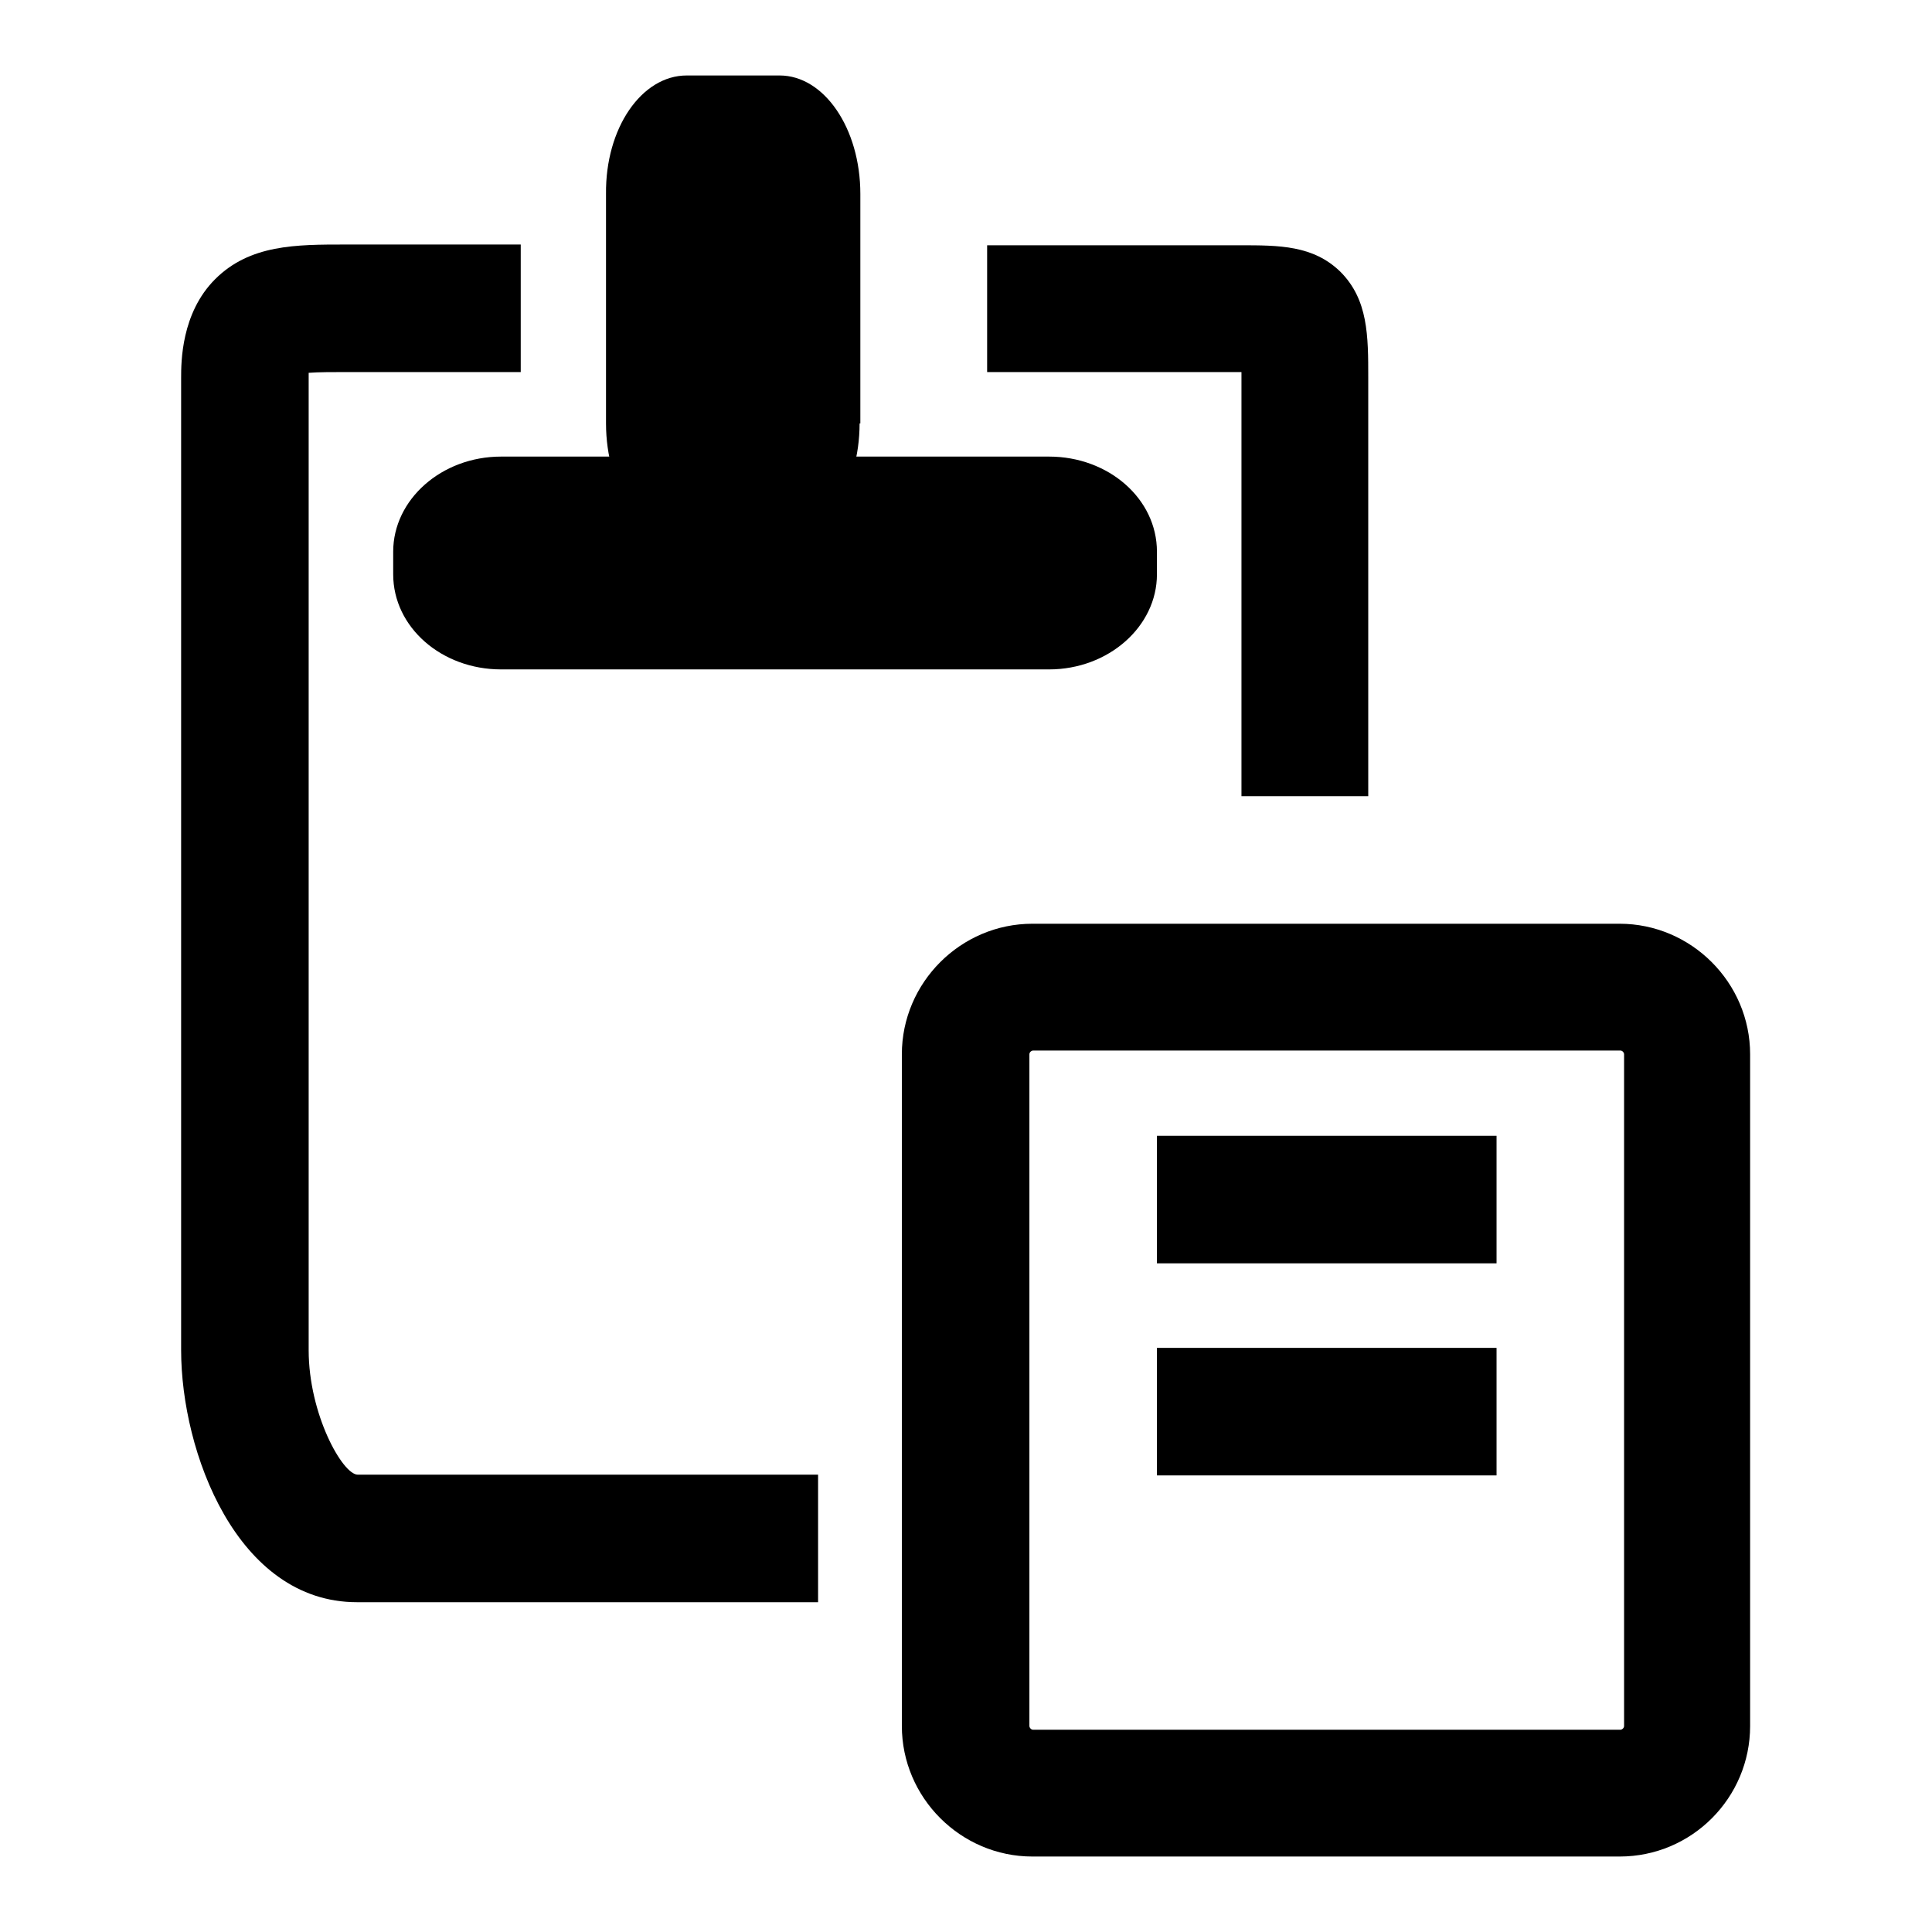 <?xml version="1.0" encoding="utf-8"?>
<!-- Svg Vector Icons : http://www.onlinewebfonts.com/icon -->
<!DOCTYPE svg PUBLIC "-//W3C//DTD SVG 1.1//EN" "http://www.w3.org/Graphics/SVG/1.1/DTD/svg11.dtd">
<svg version="1.1" xmlns="http://www.w3.org/2000/svg" xmlns:xlink="http://www.w3.org/1999/xlink" x="0px" y="0px" viewBox="0 0 256 256" enable-background="new 0 0 256 256" xml:space="preserve">
<g><g><path fill="#000000" d="M214.6,246h-77.8c-9.5,0-17.3-7.8-17.3-17.3v-89c0-9.5,7.8-17.3,17.3-17.3h77.8c9.5,0,17.3,7.8,17.3,17.3v89C231.9,238.2,224.2,246,214.6,246z M136.9,139.2c-0.2,0-0.5,0.2-0.5,0.5v89c0,0.2,0.2,0.5,0.5,0.5h77.8c0.2,0,0.5-0.2,0.5-0.5v-89c0-0.2-0.2-0.5-0.5-0.5L136.9,139.2L136.9,139.2z"/><path fill="#000000" d="M108.3,212.3h-61c-15.9,0-23.3-19.9-23.3-33.4V50.1c0-2.1,0-8.6,4.5-13.1c4.6-4.6,10.7-4.6,17.3-4.6H69v16.9H45.7c-1.6,0-3.5,0-4.8,0.1c0,0.2,0,0.5,0,0.7v128.8c0,8.5,4.5,16.5,6.5,16.5h61V212.3z"/><path fill="#000000" d="M181.4,105.5h-16.9V50.1c0-0.2,0-0.8,0-0.8c0,0-0.1,0-0.1,0h-33.6V32.5h33.5c5.2,0,9.7,0,13.3,3.5c3.7,3.7,3.7,8.5,3.7,14.1V105.5z"/><path fill="#000000" d="M153.3,150.5h45v16.9h-45V150.5z"/><path fill="#000000" d="M153.3,178.6h45v16.9h-45V178.6z"/><path fill="#000000" d="M113.9,56.1c0,8.7-4.8,15.7-10.7,15.7H91c-5.9,0-10.7-7-10.7-15.7V25.7C80.2,17,85,10,91,10h12.3c5.9,0,10.7,7,10.7,15.7V56.1z"/><path fill="#000000" d="M153.3,76.1c0,6.9-6.4,12.6-14.3,12.6H66.4c-7.9,0-14.3-5.6-14.3-12.6v-3c0-6.9,6.4-12.6,14.3-12.6H139c7.9,0,14.3,5.6,14.3,12.6L153.3,76.1L153.3,76.1z"/></g></g>
</svg>